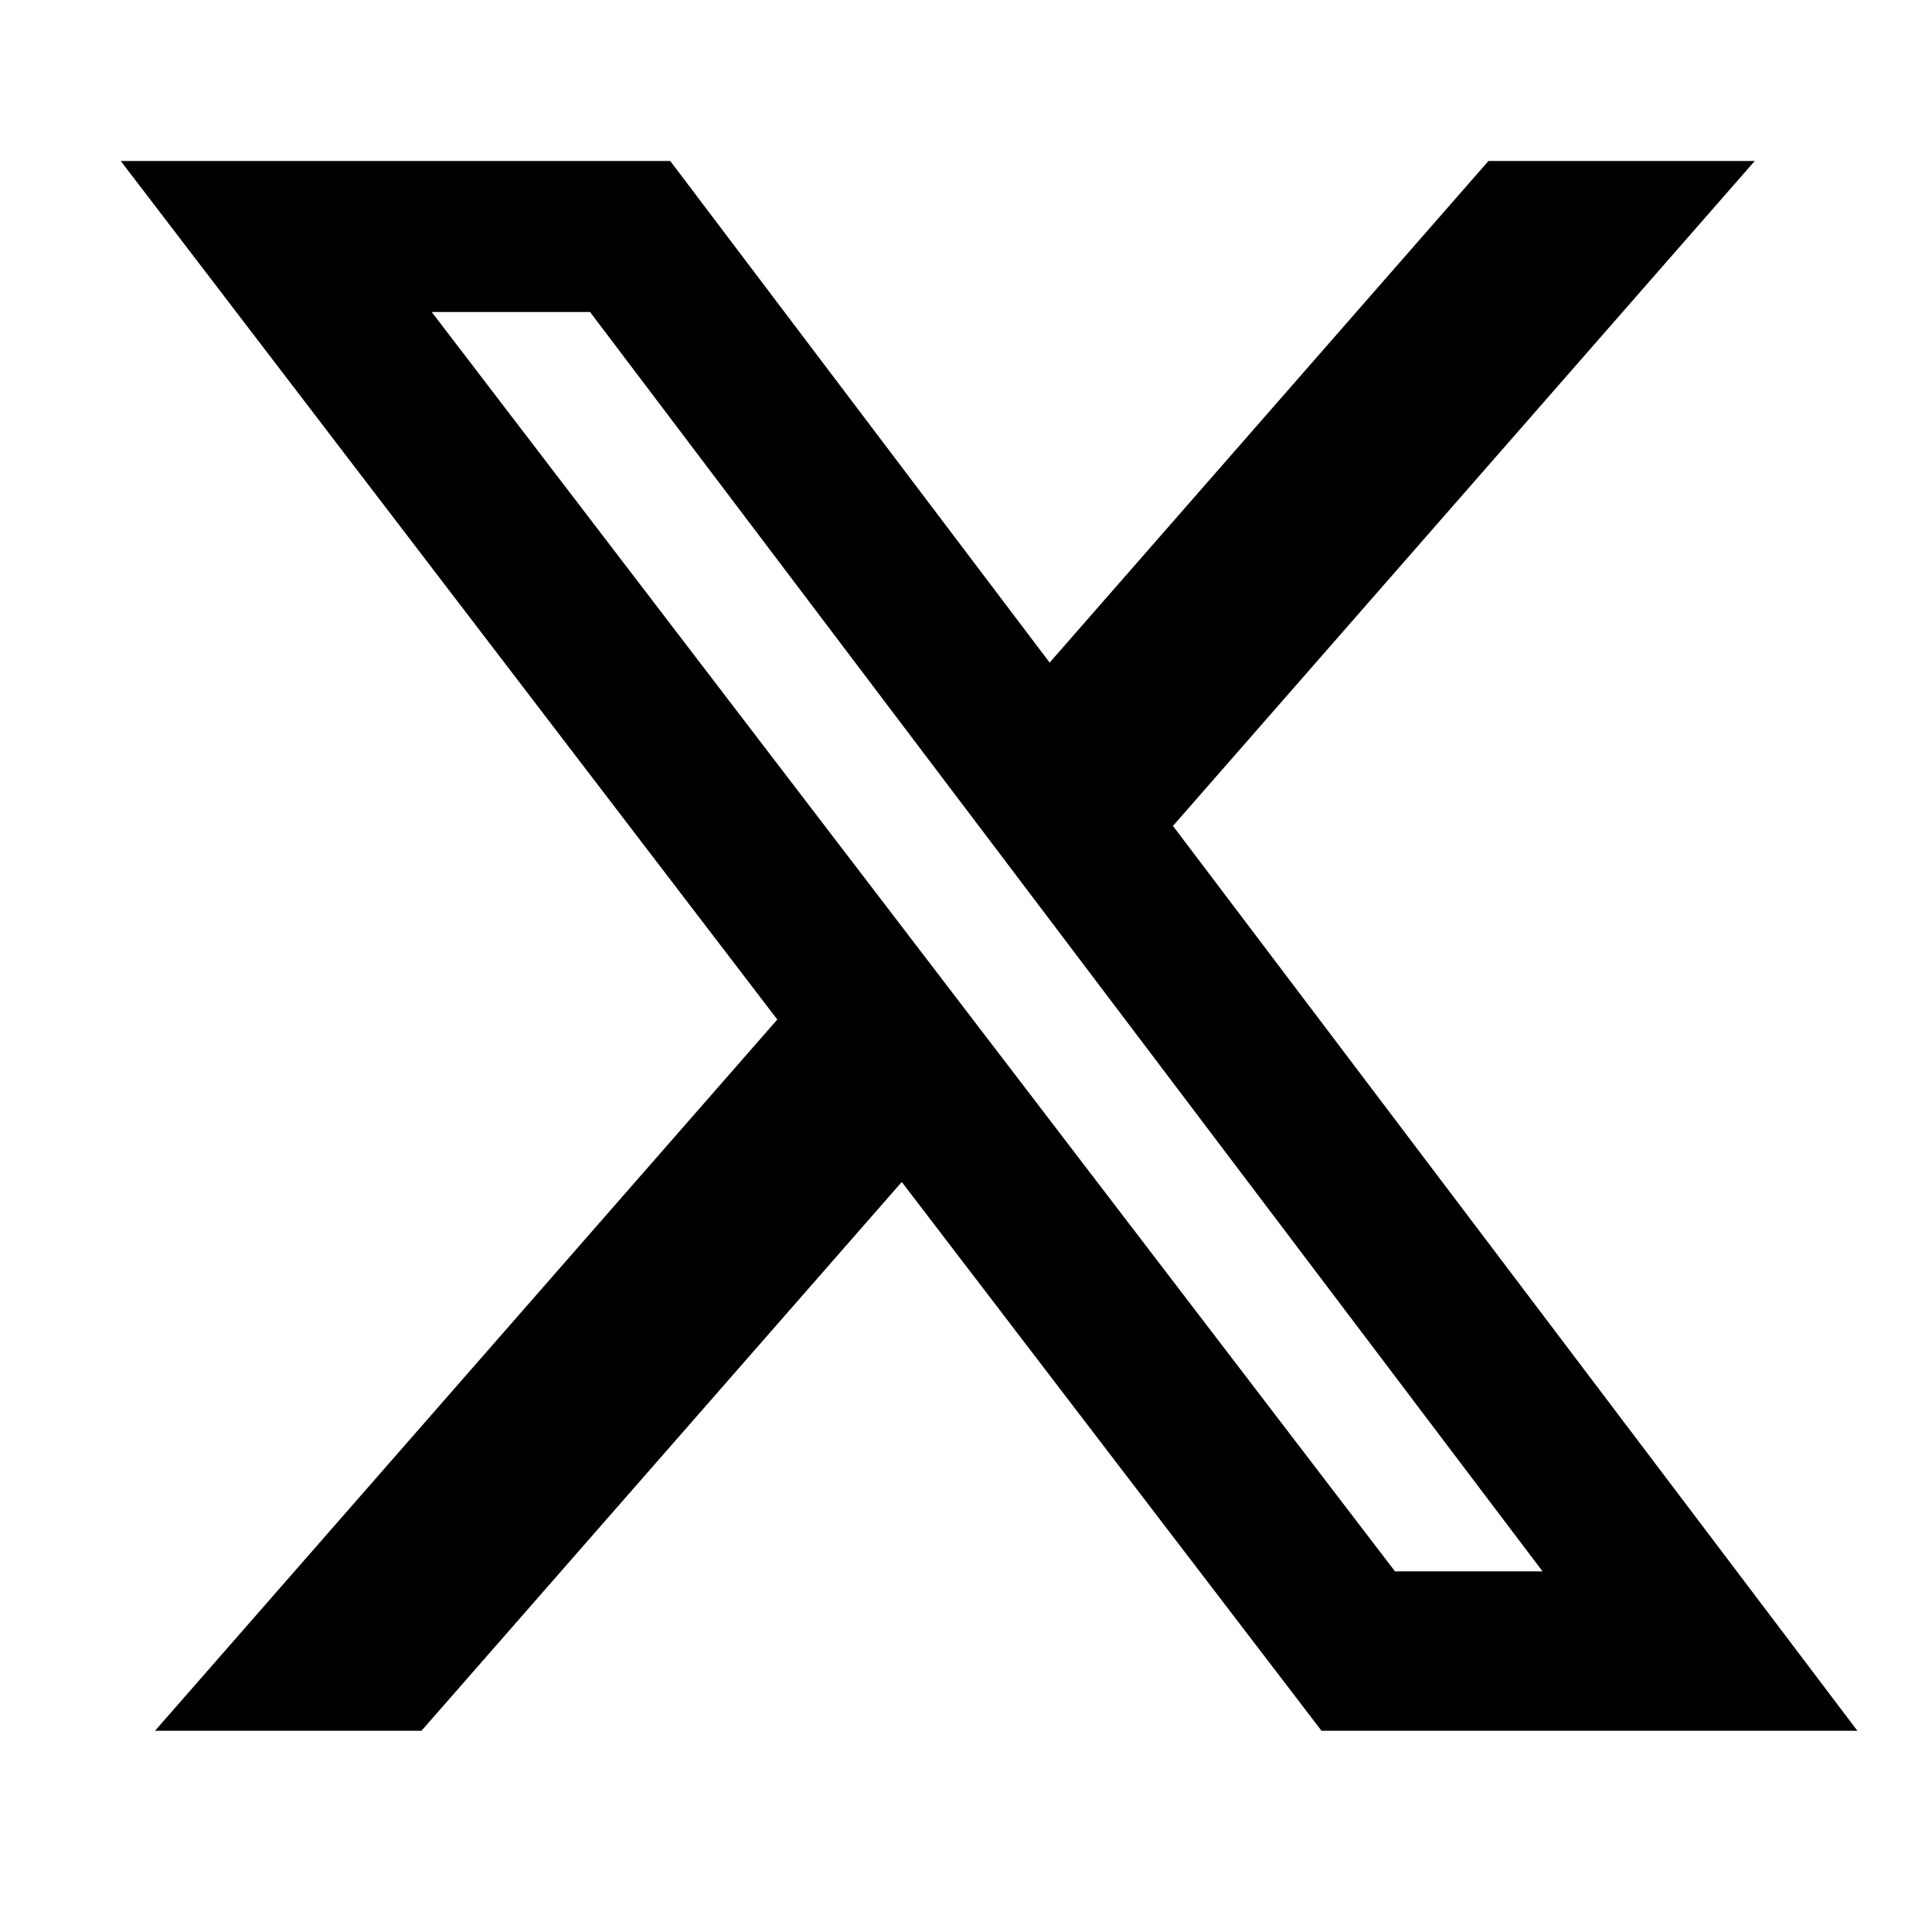 <svg width="24" height="24" viewBox="0 0 24 24" fill="none" xmlns="http://www.w3.org/2000/svg">
<path d="M18.49 2H21.798L14.571 10.26L23.073 21.5H16.416L11.202 14.683L5.236 21.5H1.926L9.656 12.665L1.5 2H8.326L13.039 8.231L18.49 2ZM17.329 19.52H19.162L7.33 3.876H5.363L17.329 19.52Z" fill="black"/>
</svg>
